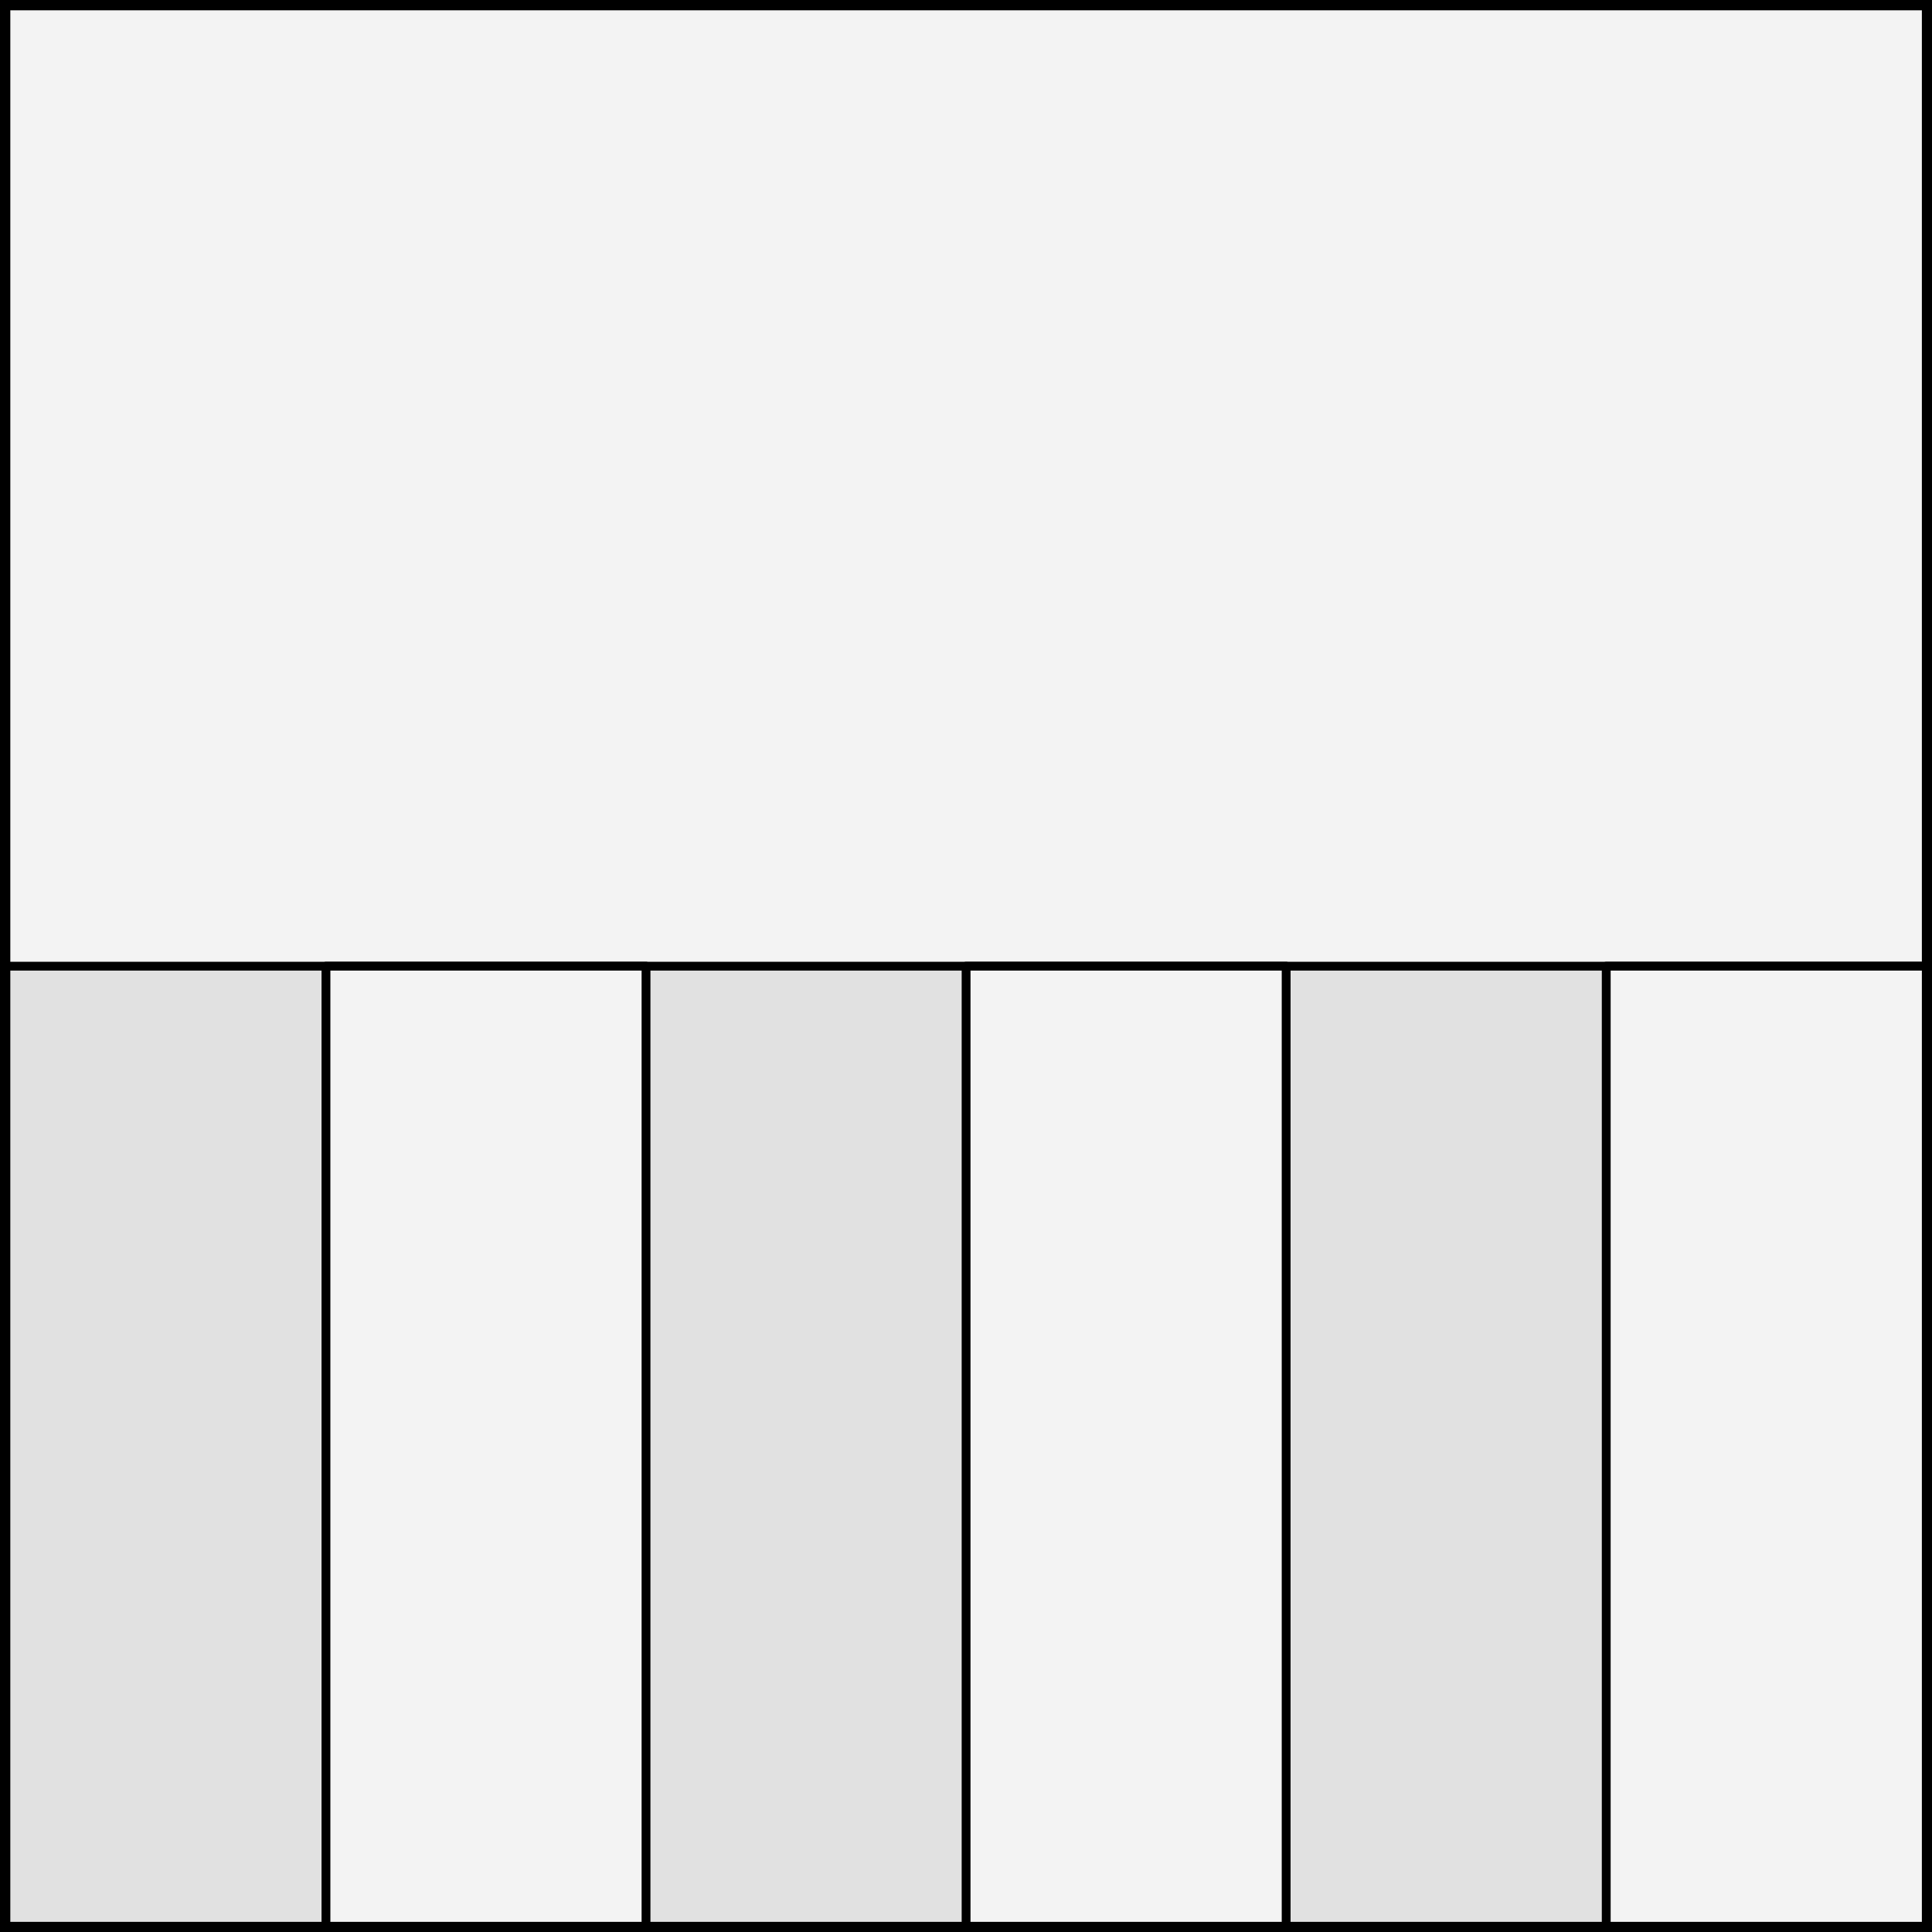 <?xml version="1.0" encoding="UTF-8" standalone="no"?>
<!DOCTYPE svg PUBLIC "-//W3C//DTD SVG 1.1//EN" "http://www.w3.org/Graphics/SVG/1.1/DTD/svg11.dtd">
<svg xmlns:xl="http://www.w3.org/1999/xlink" version="1.1" xmlns:dc="http://purl.org/dc/elements/1.1/" xmlns="http://www.w3.org/2000/svg" viewBox="425.5 65.5 327.938 327.938" width="327.938" height="327.938">
  <rect x="425.5" y="65.5" width="327.938" height="327.938" fill="#808080" stroke="none"/>
  <defs>
    <clipPath id="artboard_clip_path">
      <path d="M 425.5 65.5 L 753.438 65.5 L 753.438 393.438 L 425.5 393.438 Z"/>
    </clipPath>
  </defs>
  <g id="Per_Fess_and_Paly" fill="none" stroke-opacity="1" fill-opacity="1" stroke="none" stroke-dasharray="none">
    <title>Per Fess and Paly</title>
    <g id="Fields_1_Master_layer" clip-path="url(#artboard_clip_path)">
      <title>Master layer</title>
      <g id="Graphic_4">
        <rect x="426.5" y="66.5" width="325.969" height="325.969" fill="#f5f5f5"/>
        <rect x="426.5" y="66.5" width="325.969" height="325.969" stroke="black" stroke-linecap="round" stroke-linejoin="miter" stroke-width="2"/>
      </g>
    </g>
    <g id="Per_Fess_and_Paly_Layer_3" clip-path="url(#artboard_clip_path)">
      <title>Layer 3</title>
      <g id="Graphic_20">
        <rect x="426.5" y="66.5" width="325.969" height="325.969" fill="#e1e1e1"/>
        <rect x="426.5" y="66.5" width="325.969" height="325.969" stroke="black" stroke-linecap="round" stroke-linejoin="bevel" stroke-width="1.5"/>
      </g>
      <g id="Graphic_43">
        <title>rect13</title>
        <rect x="426.5" y="66.5" width="325.969" height="325.969" fill="#00ff0c"/>
        <rect x="426.5" y="66.5" width="325.969" height="325.969" stroke="black" stroke-linecap="round" stroke-linejoin="round" stroke-width="1.5"/>
      </g>
      <g id="Graphic_42">
        <title>rect3</title>
        <rect x="426.5" y="66.5" width="325.969" height="325.969" fill="#f3f3f3"/>
        <rect x="426.5" y="66.5" width="325.969" height="325.969" stroke="black" stroke-linecap="round" stroke-linejoin="round" stroke-width="1.5"/>
      </g>
      <g id="Graphic_41">
        <title>rect5</title>
        <rect x="426.5" y="229.5" width="325.969" height="162.969" fill="#e1e1e1"/>
        <rect x="426.5" y="229.5" width="325.969" height="162.969" stroke="black" stroke-linecap="round" stroke-linejoin="round" stroke-width="1.5"/>
      </g>
      <g id="Graphic_39">
        <title>path4</title>
        <path d="M 480.828 229.5 L 480.828 392.469 L 535.156 392.469 L 535.156 229.5 Z M 589.484 229.5 L 589.484 392.469 L 643.812 392.469 L 643.812 229.5 Z M 698.141 229.5 L 698.141 392.469 L 752.469 392.469 L 752.469 229.5 Z" fill="#f3f3f3"/>
        <path d="M 480.828 229.5 L 480.828 392.469 L 535.156 392.469 L 535.156 229.5 Z M 589.484 229.5 L 589.484 392.469 L 643.812 392.469 L 643.812 229.5 Z M 698.141 229.5 L 698.141 392.469 L 752.469 392.469 L 752.469 229.5 Z" stroke="black" stroke-linecap="butt" stroke-linejoin="round" stroke-width="1.5"/>
      </g>
    </g>
  </g>
</svg>
